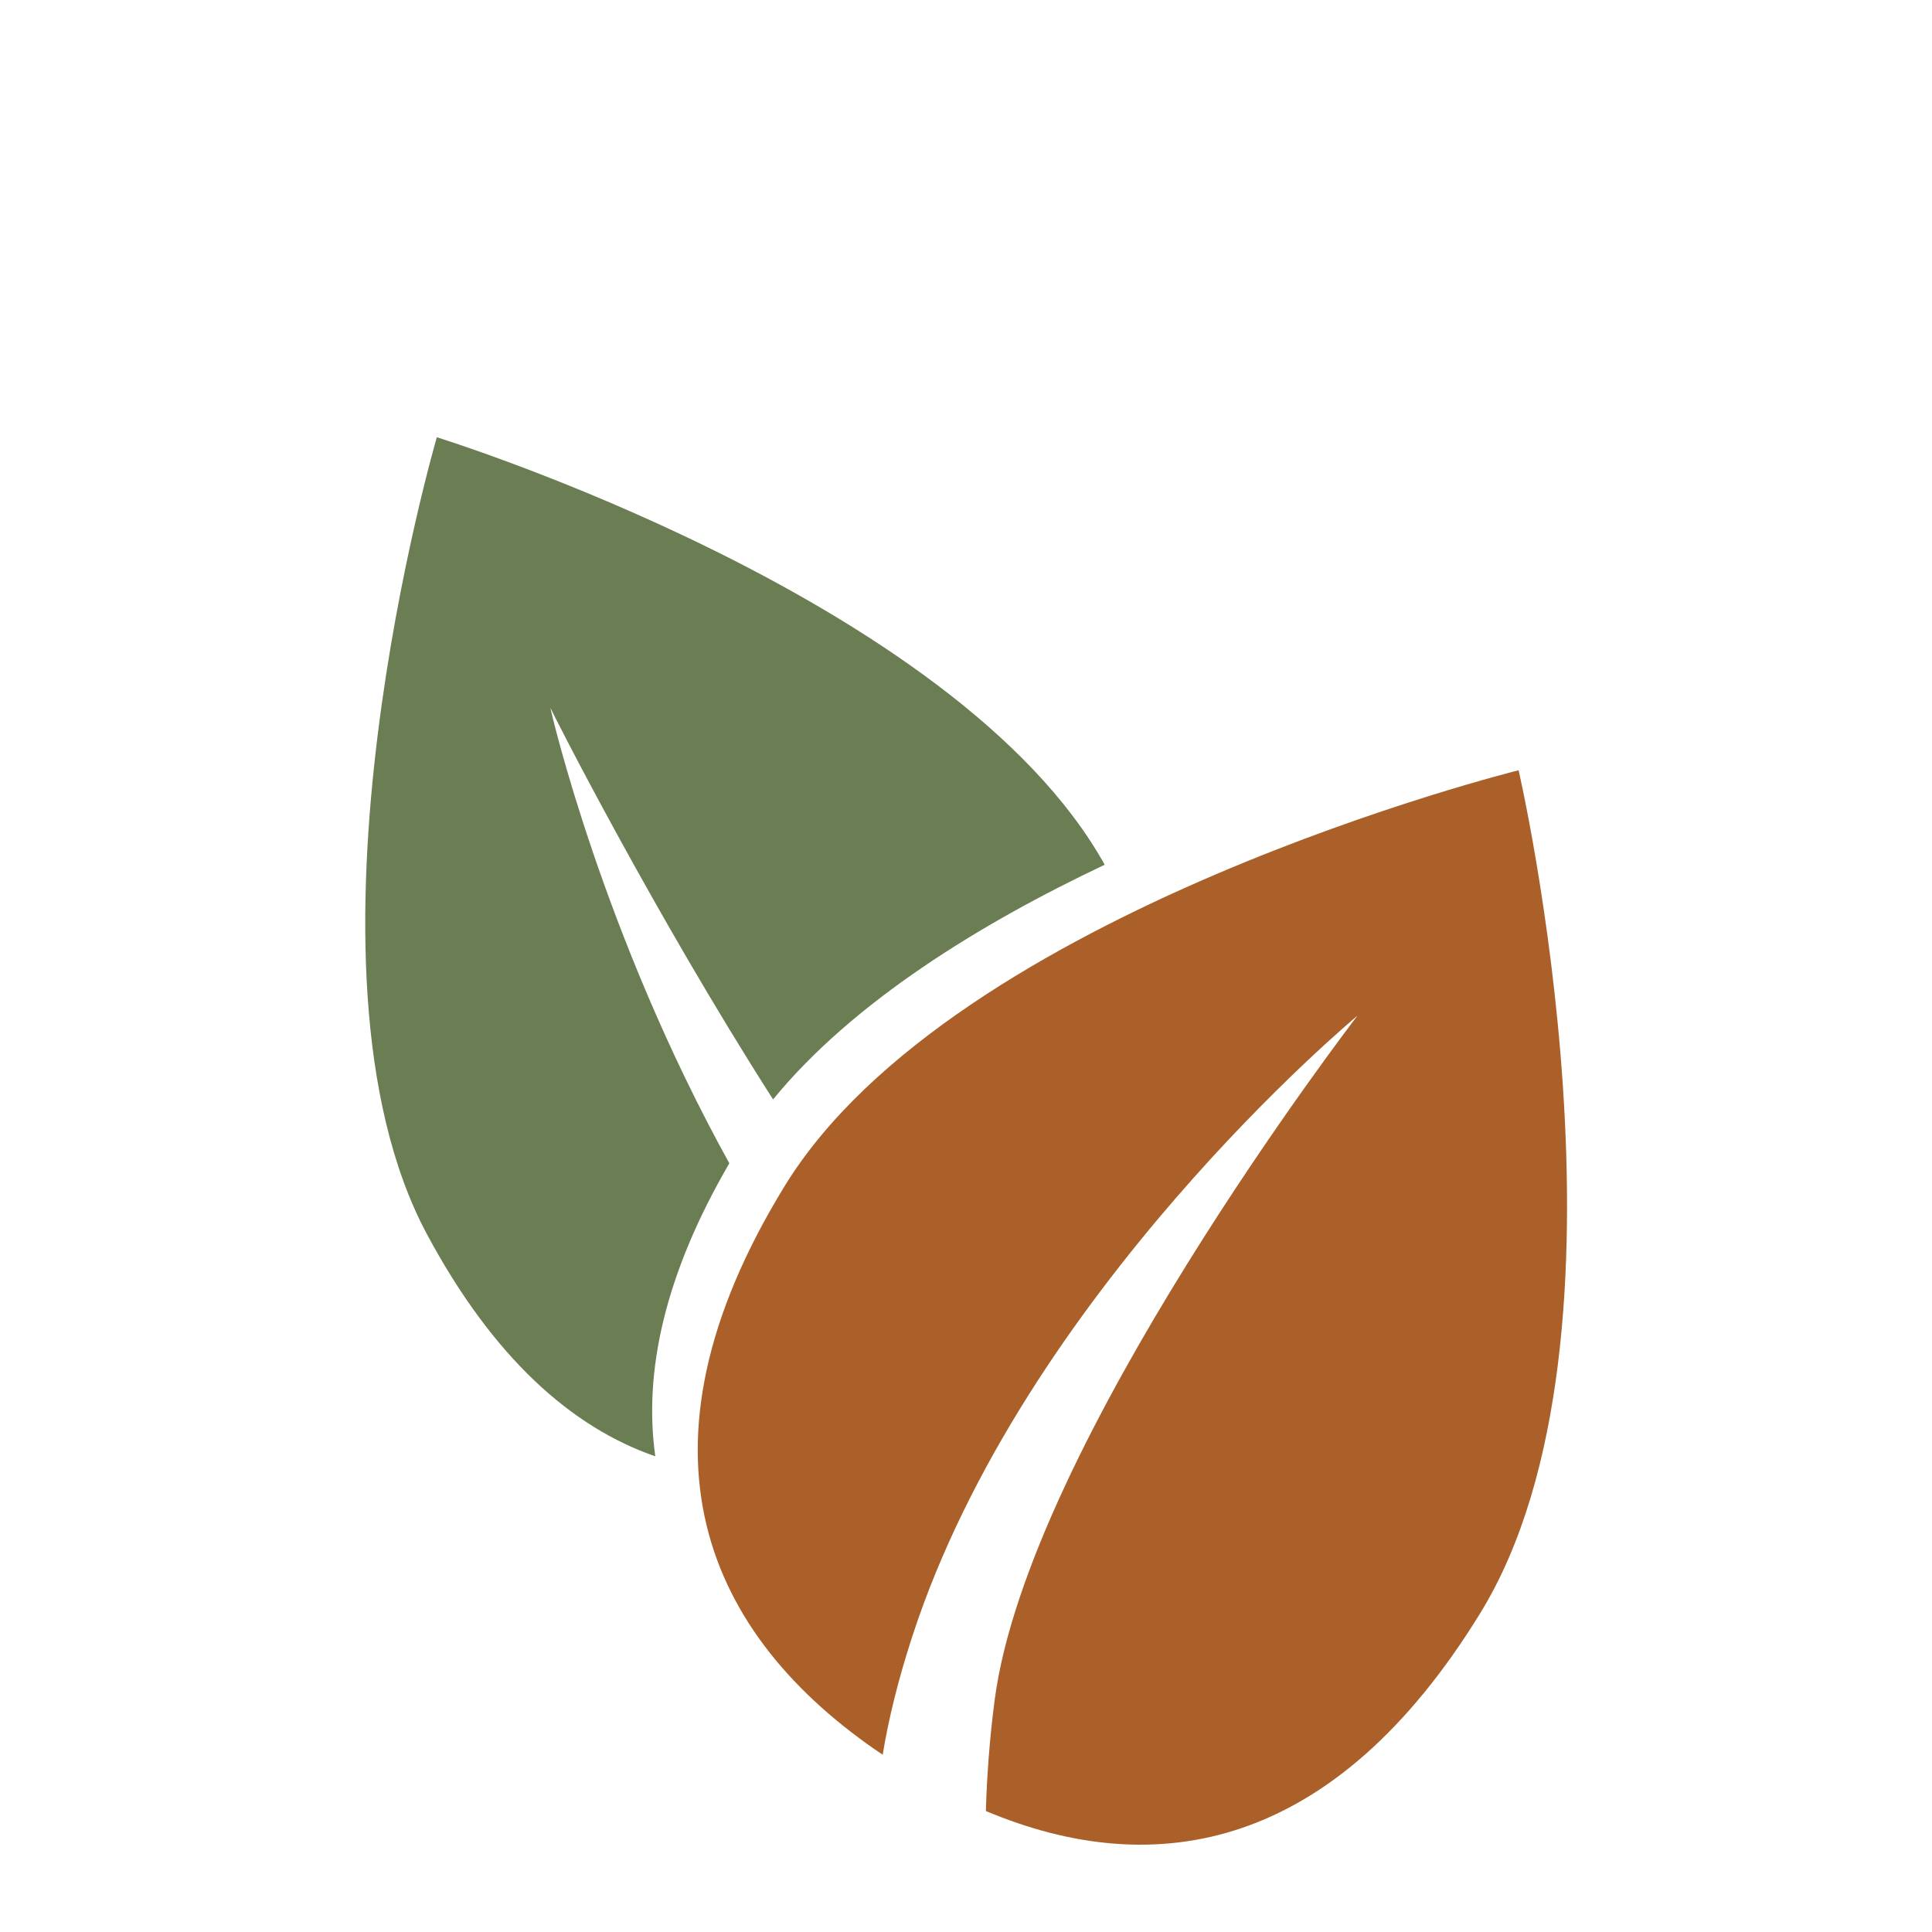 <svg version="1.0" preserveAspectRatio="xMidYMid meet" height="1080" viewBox="0 0 810 810" zoomAndPan="magnify" width="1080" xmlns:xlink="http://www.w3.org/1999/xlink" xmlns="http://www.w3.org/2000/svg"><defs><clipPath id="b072995774"><path clip-rule="nonzero" d="M 153 183.102 L 464 183.102 L 464 611 L 153 611 Z M 153 183.102"></path></clipPath></defs><path fill-rule="nonzero" fill-opacity="1" d="M 620.688 676.176 C 559.473 775.941 484.473 789.227 413.332 759.277 C 413.742 744.875 414.859 729.352 416.98 713.004 C 430.875 605.82 567.504 427.945 569.133 425.824 C 567.48 427.203 429.117 542.445 382.359 686.441 C 376.43 704.711 372.461 721.051 370.07 735.688 C 295.969 685.918 260.906 608.199 329.008 497.203 C 399.984 381.527 636.68 322.938 636.68 322.938 C 636.68 322.938 691.668 560.496 620.688 676.176 Z M 620.688 676.176" fill="#aa6028"></path><g clip-path="url(#b072995774)"><path fill-rule="nonzero" fill-opacity="1" d="M 463.145 362.547 C 410.984 387.238 357.555 420.059 324.113 460.934 C 274.184 382.852 231.773 299.195 230.766 296.766 C 231.199 299.332 252.965 392.375 305.777 487.715 C 278.473 534.594 269.793 575.402 274.734 610.57 C 239.773 598.453 206.961 569.484 179.133 517.707 C 118.371 404.645 183.145 183.324 183.145 183.324 C 183.145 183.324 400.914 250.66 463.145 362.547 Z M 463.145 362.547" fill="#6b7d52"></path></g></svg>